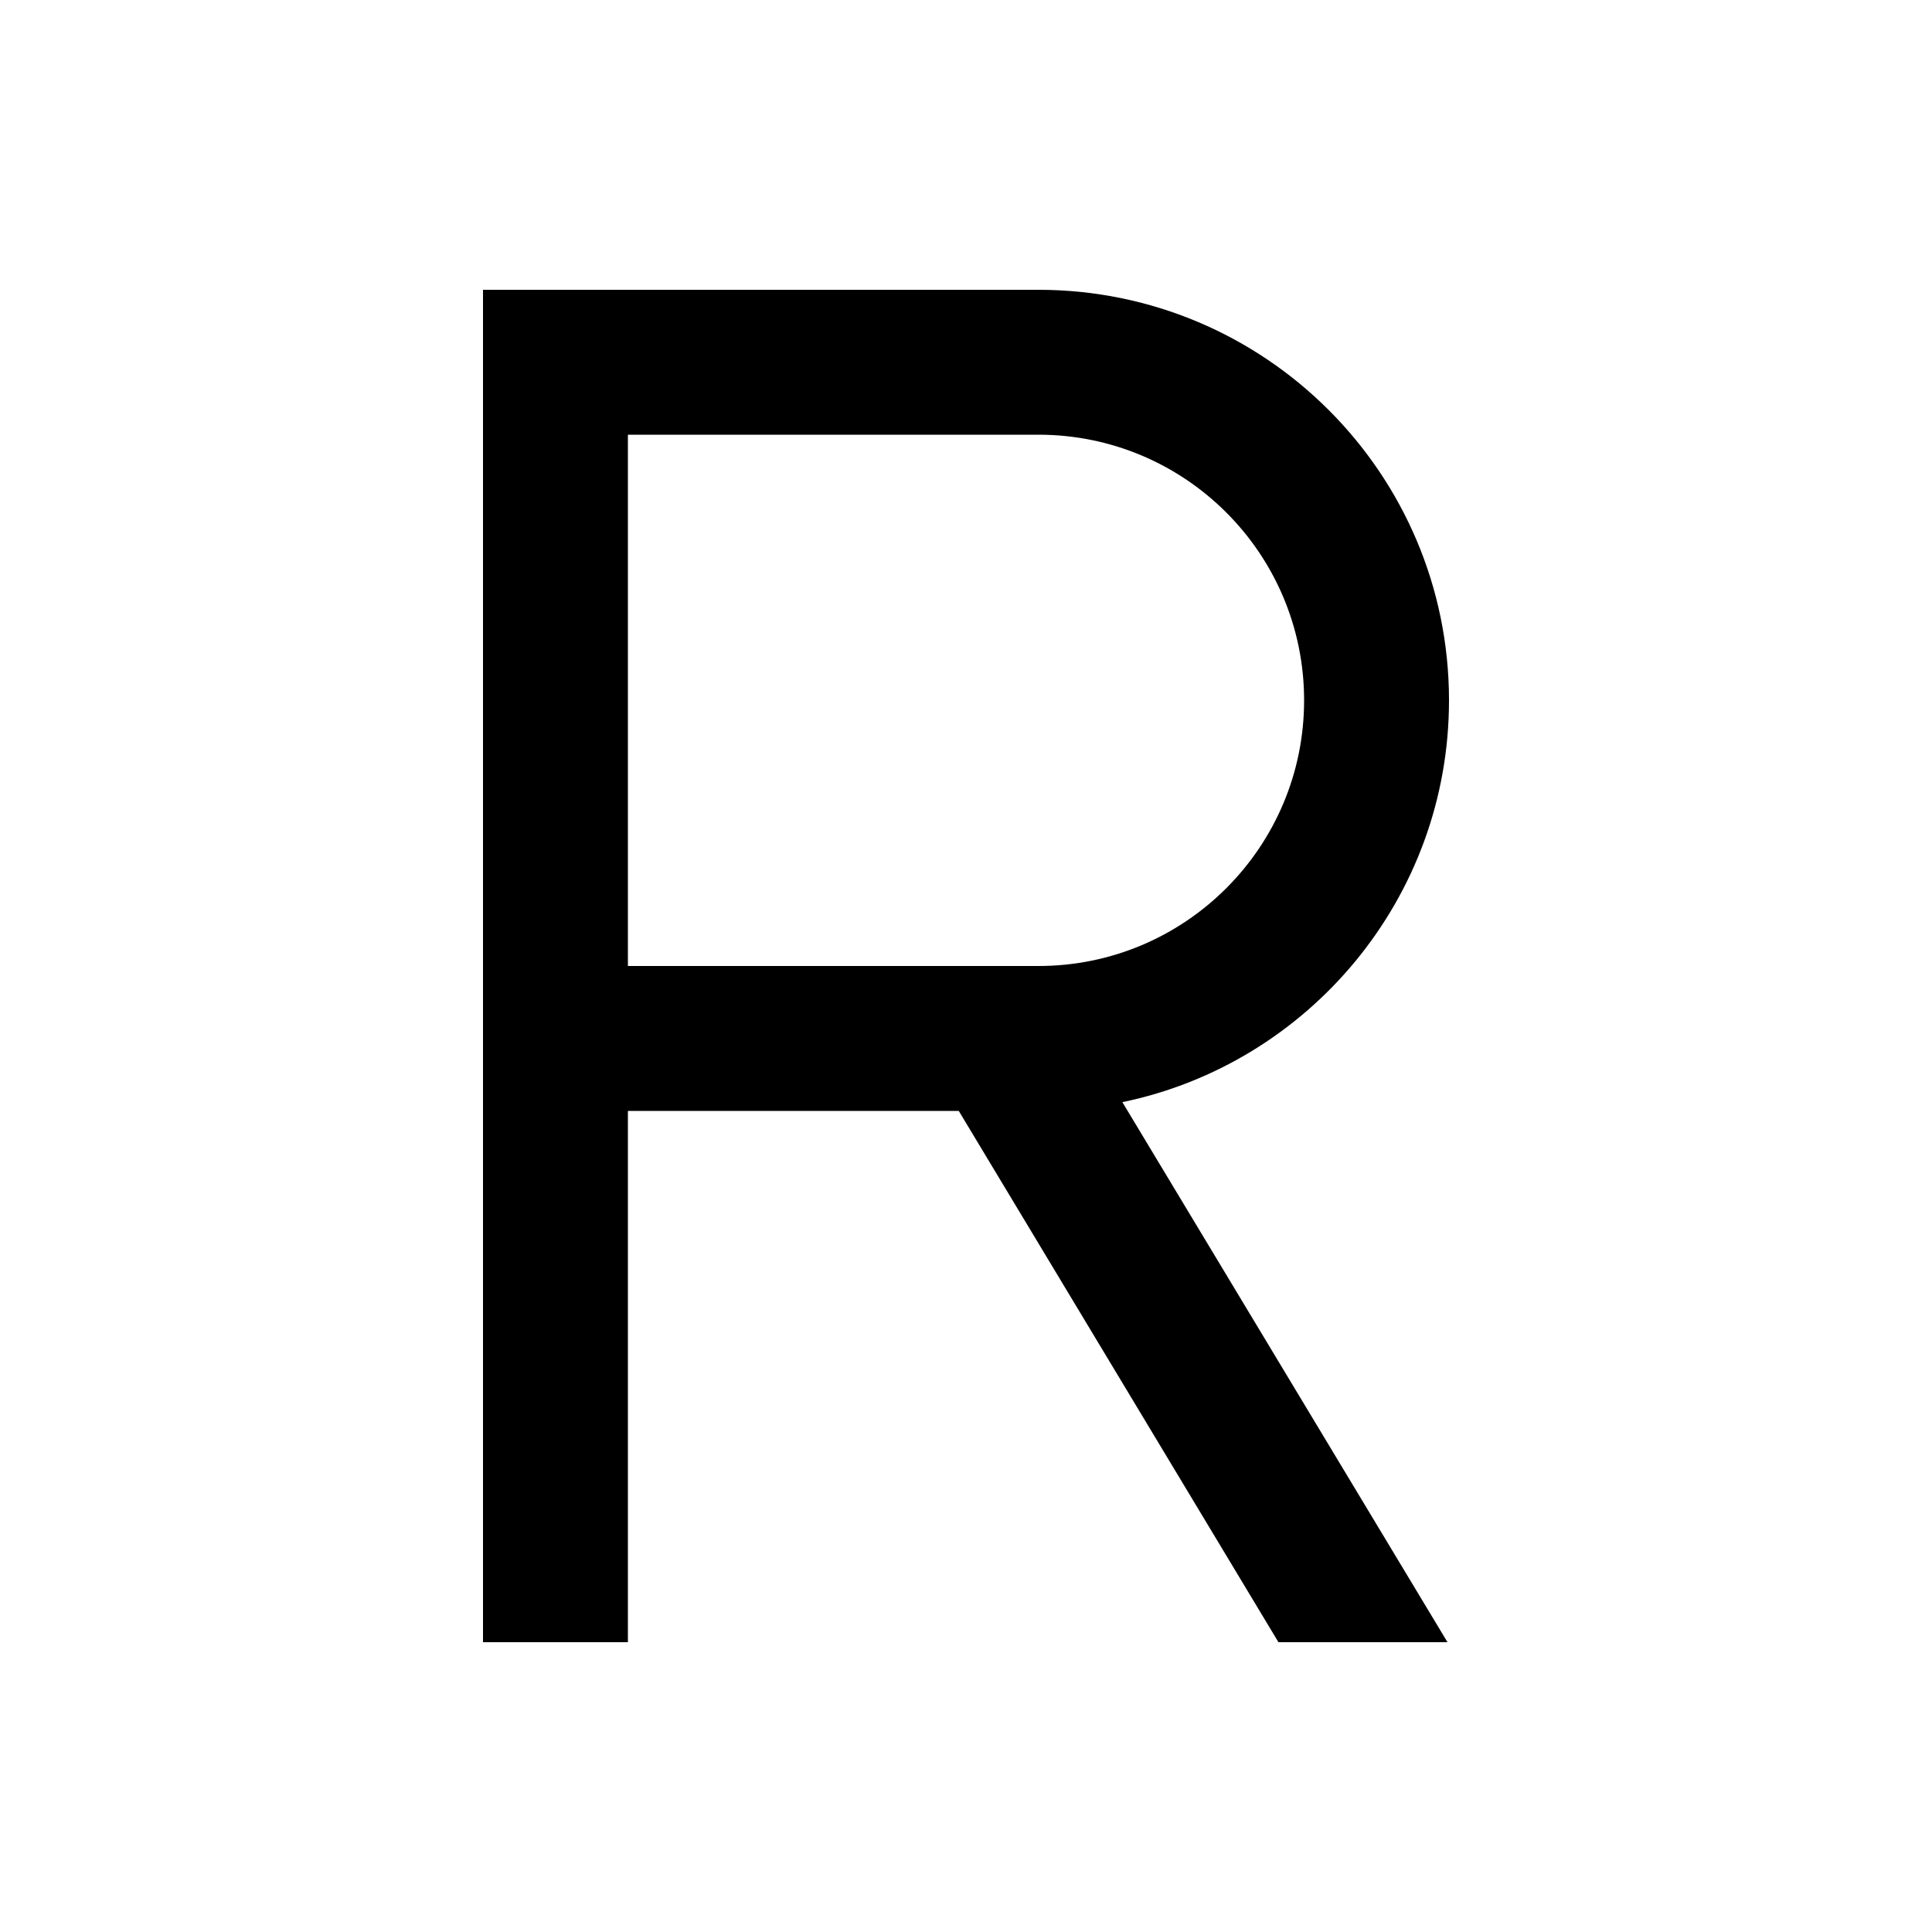 <svg xmlns="http://www.w3.org/2000/svg" viewBox="0 0 640 640"><!--! Font Awesome Pro 7.1.0 by @fontawesome - https://fontawesome.com License - https://fontawesome.com/license (Commercial License) Copyright 2025 Fonticons, Inc. --><path opacity=".4" fill="currentColor" d=""/><path fill="currentColor" d="M184 96L160 96L160 544L208 544L208 368L317.6 368L423.5 544L479.5 544L371.8 365.1C433.6 352.3 480 297.5 480 232C480 156.9 419.1 96 344 96L184 96zM336 320L208 320L208 144L344 144C392.6 144 432 183.4 432 232C432 280.6 392.6 320 344 320L336 320z"/></svg>